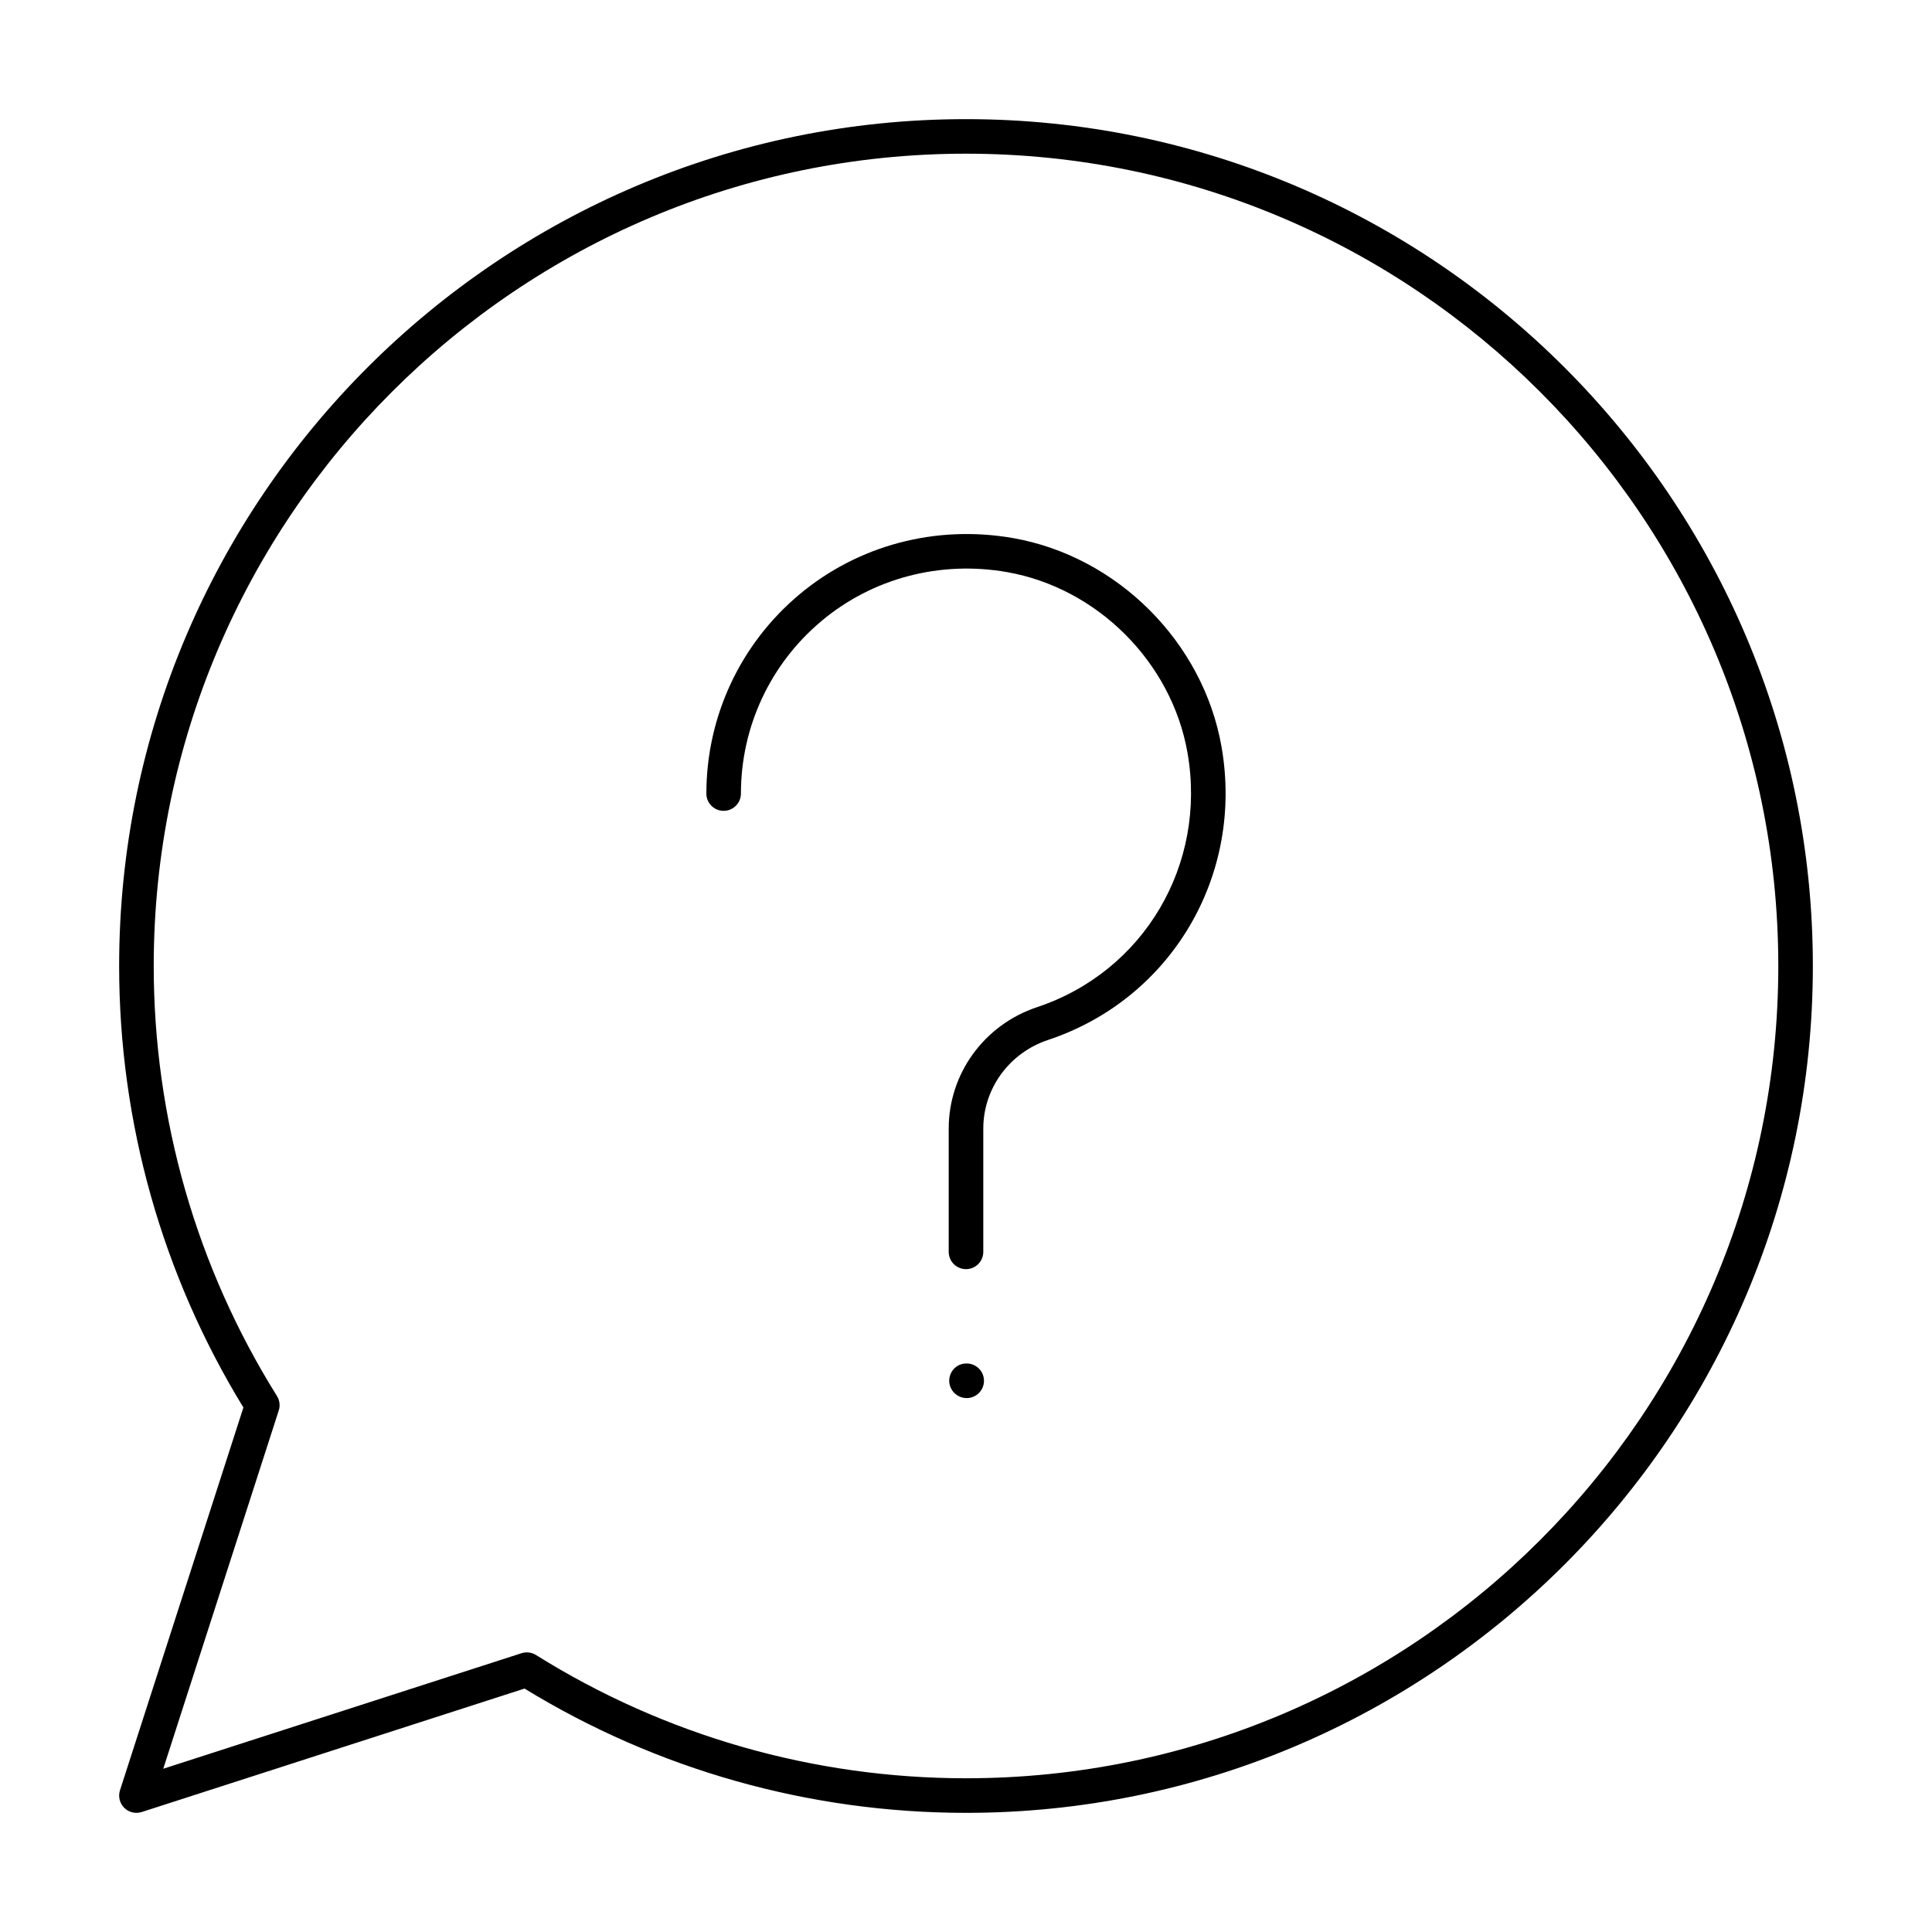 <?xml version="1.0" encoding="UTF-8"?>
<!-- Uploaded to: ICON Repo, www.svgrepo.com, Generator: ICON Repo Mixer Tools -->
<svg fill="#000000" width="800px" height="800px" version="1.1" viewBox="144 144 512 512" xmlns="http://www.w3.org/2000/svg">
 <g>
  <path d="m175.8 618.44c-0.527 1.633-0.098 3.426 1.117 4.644 0.879 0.871 2.043 1.34 3.242 1.34 0.473 0 0.949-0.07 1.406-0.219l101.44-32.715c35.195 21.555 75.605 32.934 117 32.934 123.75 0 224.42-100.68 224.42-224.42 0-123.75-100.67-224.43-224.42-224.43-123.75 0-224.43 100.68-224.43 224.43 0 41.391 11.379 81.797 32.93 117zm8.938-218.44c0-118.7 96.566-215.27 215.27-215.27 118.7 0 215.26 96.566 215.26 215.27 0 118.7-96.566 215.26-215.26 215.26-40.391 0-79.793-11.293-113.96-32.664-0.742-0.461-1.582-0.699-2.434-0.699-0.473 0-0.949 0.07-1.406 0.219l-94.945 30.621 30.609-94.945c0.422-1.285 0.242-2.688-0.473-3.832-21.363-34.168-32.66-73.578-32.66-113.96z"/>
  <path d="m335.77 358.88c2.531 0 4.582-2.047 4.582-4.582 0-17.668 7.766-34.32 21.316-45.695 13.527-11.367 31.434-16.098 49.184-12.992 23.957 4.199 43.629 23.871 47.84 47.836 5.207 29.672-11.547 58.043-39.852 67.457-14.012 4.672-23.422 17.602-23.422 32.191v32.656c0 2.531 2.047 4.582 4.582 4.582 2.531 0 4.582-2.047 4.582-4.582v-32.656c0-10.637 6.898-20.078 17.156-23.492 32.641-10.859 51.973-43.555 45.973-77.734-4.856-27.691-27.586-50.422-55.273-55.277-20.457-3.566-41.051 1.895-56.66 15-15.617 13.121-24.582 32.332-24.582 52.711-0.004 2.531 2.043 4.578 4.574 4.578z"/>
  <path d="m400.18 505.34h-0.09c-2.531 0-4.535 2.047-4.535 4.582 0 2.531 2.102 4.582 4.625 4.582 2.531 0 4.582-2.047 4.582-4.582 0-2.531-2.047-4.582-4.582-4.582z"/>
 </g>
</svg>